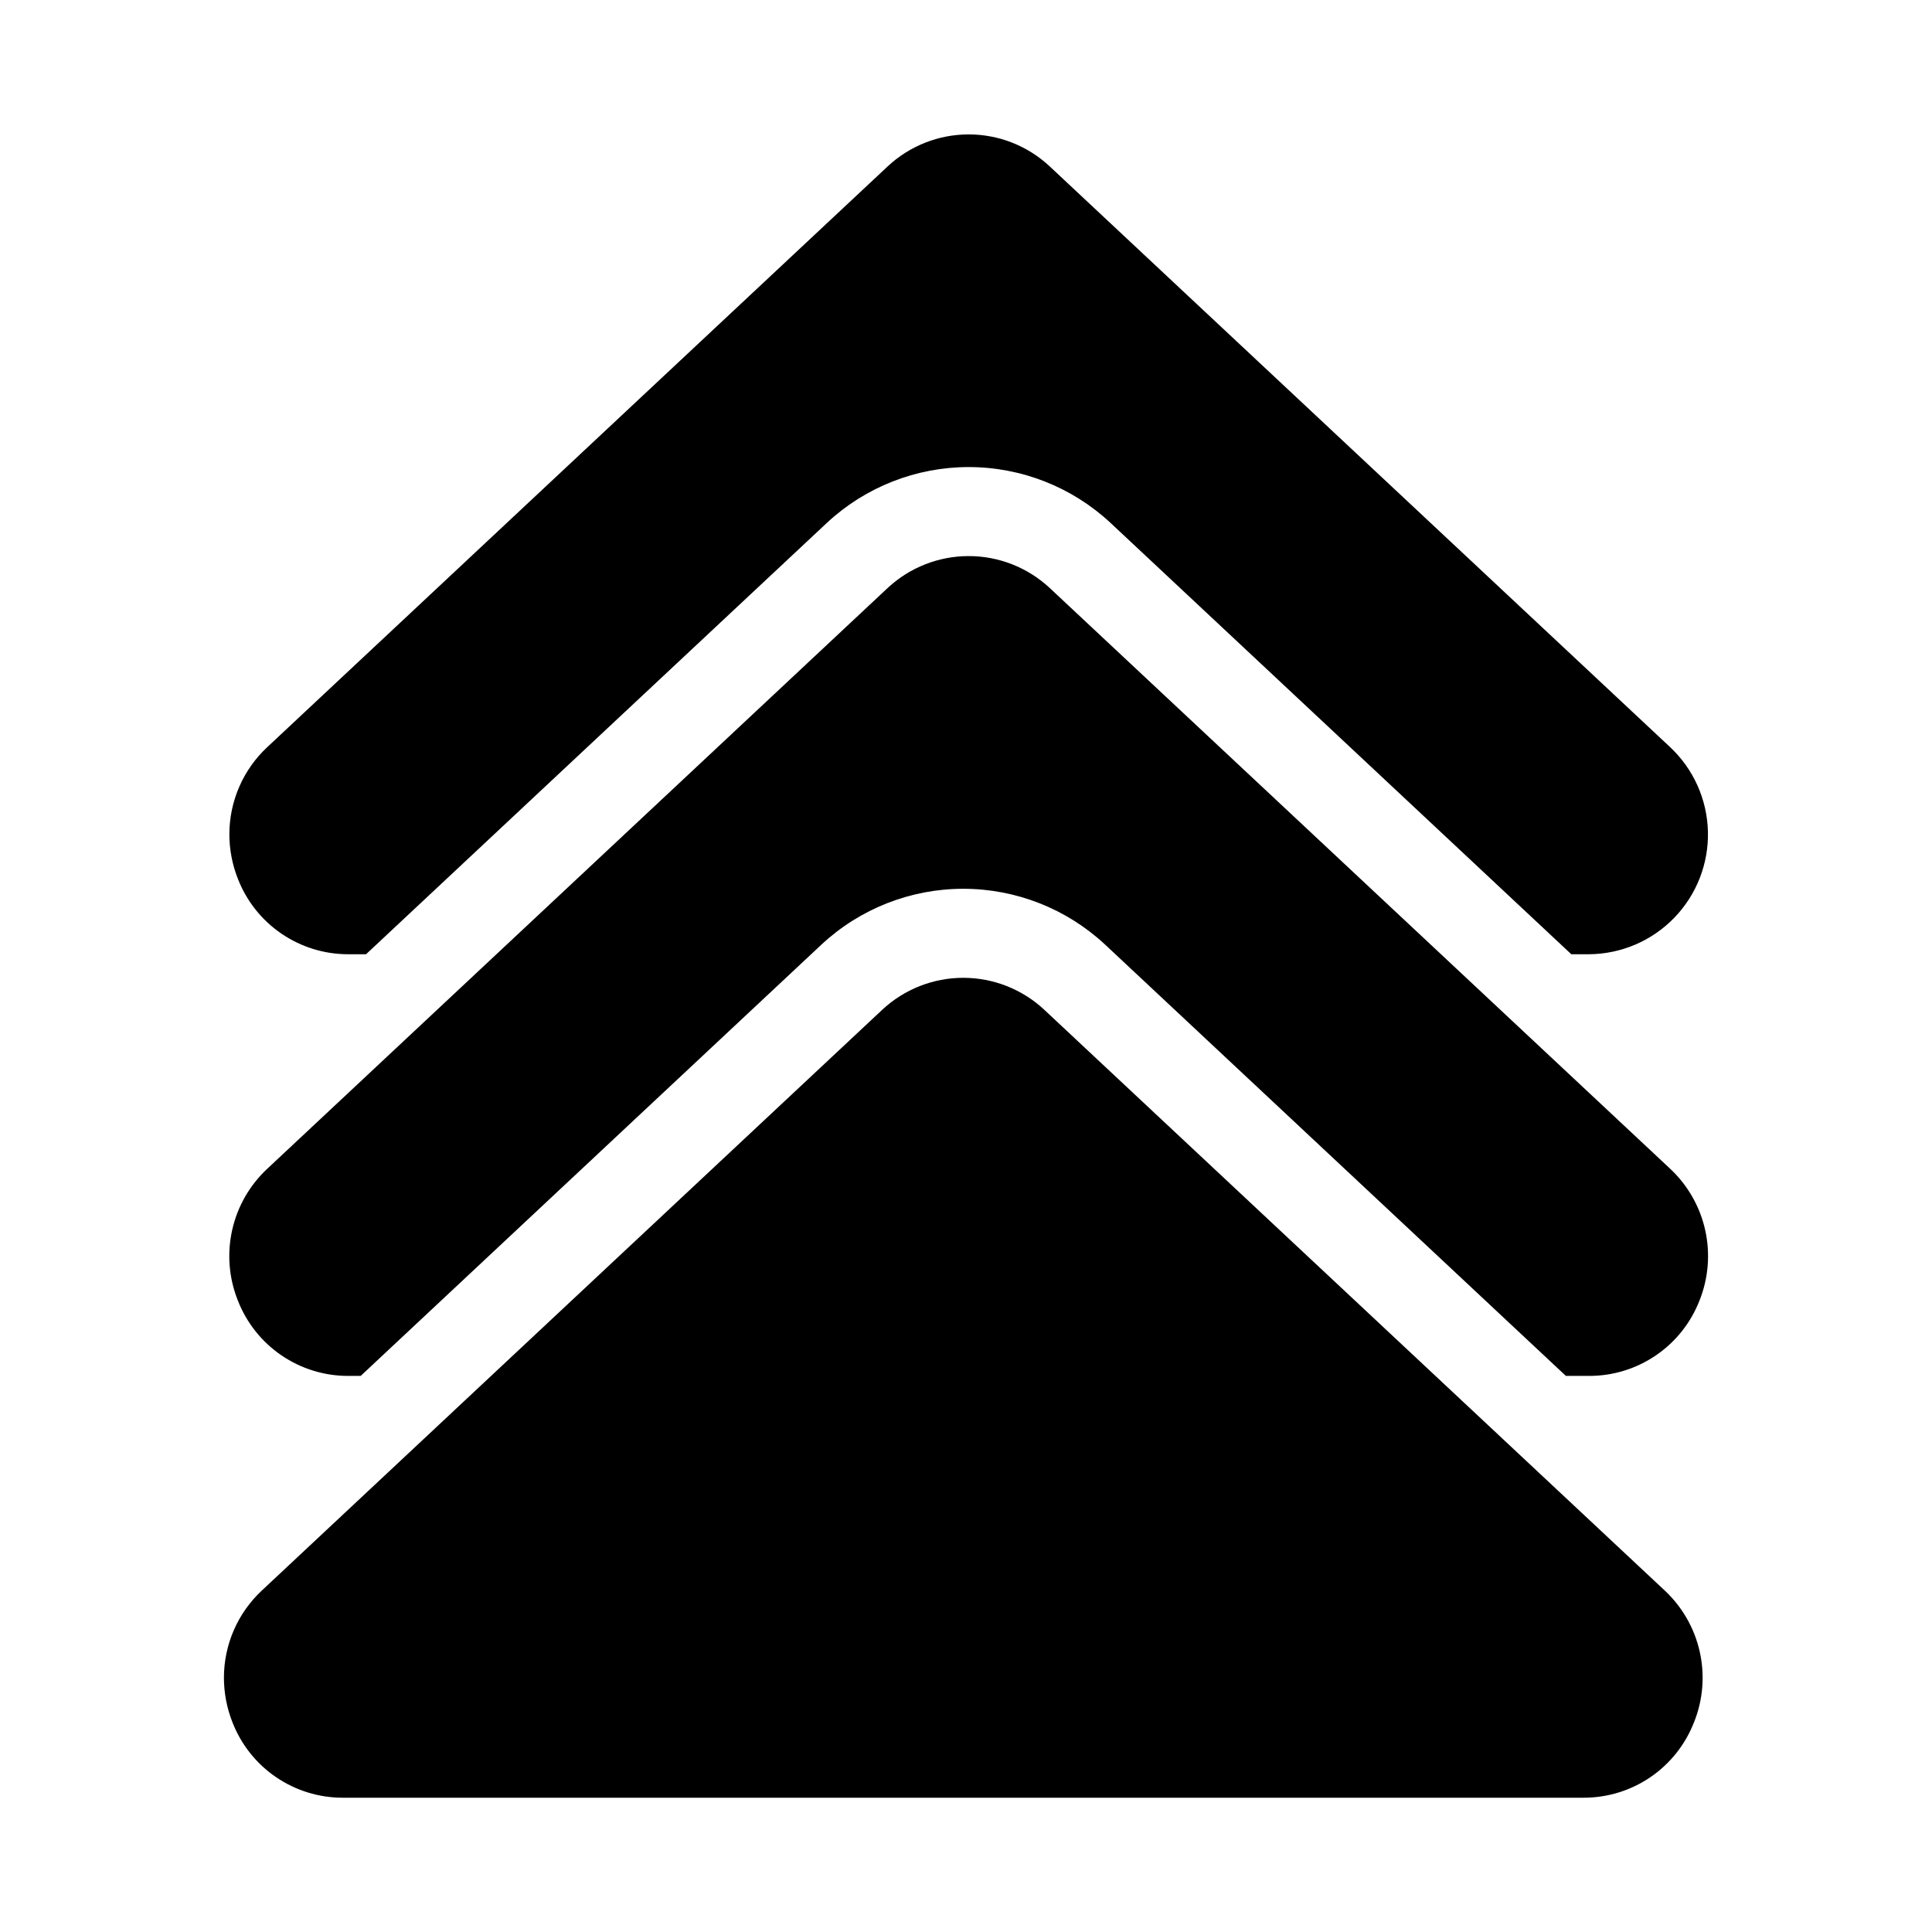 <?xml version="1.0" encoding="UTF-8"?>
<!-- Uploaded to: SVG Repo, www.svgrepo.com, Generator: SVG Repo Mixer Tools -->
<svg fill="#000000" width="800px" height="800px" version="1.1" viewBox="144 144 512 512" xmlns="http://www.w3.org/2000/svg">
 <g>
  <path d="m361.7 394.32c10.203-9.504 23.633-14.785 37.574-14.785 13.945 0 27.375 5.281 37.578 14.785l122.12 114.31h6.164-0.004c6.324 0.012 12.508-1.895 17.727-5.465 5.223-3.566 9.242-8.633 11.531-14.531 2.371-5.934 2.891-12.445 1.496-18.68s-4.641-11.902-9.312-16.258l-164.44-153.92c-5.824-5.406-13.48-8.414-21.43-8.41-7.949 0-15.605 3.008-21.426 8.418l-164.42 153.92c-4.68 4.352-7.934 10.02-9.328 16.254-1.398 6.238-0.875 12.75 1.5 18.684 2.293 5.894 6.312 10.961 11.535 14.527s11.402 5.473 17.727 5.461h3.293z"/>
  <path d="m592.94 600.41c2.379-5.934 2.902-12.449 1.508-18.688-1.395-6.238-4.644-11.906-9.324-16.262l-164.41-153.89c-5.82-5.422-13.484-8.438-21.441-8.438-7.957 0-15.617 3.016-21.438 8.438l-164.41 153.9c-6.426 5.977-10.082 14.363-10.082 23.141 0.004 4.043 0.77 8.051 2.258 11.809 2.289 5.898 6.309 10.965 11.531 14.531 5.223 3.57 11.402 5.473 17.73 5.465h328.81c6.324 0.008 12.508-1.895 17.73-5.465 5.223-3.57 9.242-8.637 11.527-14.535z"/>
  <path d="m363.15 282.55c10.203-9.492 23.621-14.77 37.559-14.773 13.938 0 27.355 5.277 37.562 14.766l122.14 114.34h4.703c8.516-0.059 16.652-3.539 22.574-9.656 5.926-6.117 9.145-14.359 8.93-22.871-0.215-8.516-3.84-16.586-10.062-22.398l-164.4-153.89c-5.82-5.43-13.484-8.449-21.445-8.449-7.957 0-15.621 3.019-21.441 8.449l-164.4 153.89c-6.43 5.977-10.082 14.355-10.086 23.133 0.004 4.043 0.77 8.047 2.258 11.805 2.293 5.898 6.312 10.961 11.535 14.527 5.223 3.57 11.398 5.473 17.727 5.461h4.703z"/>
 </g>
</svg>